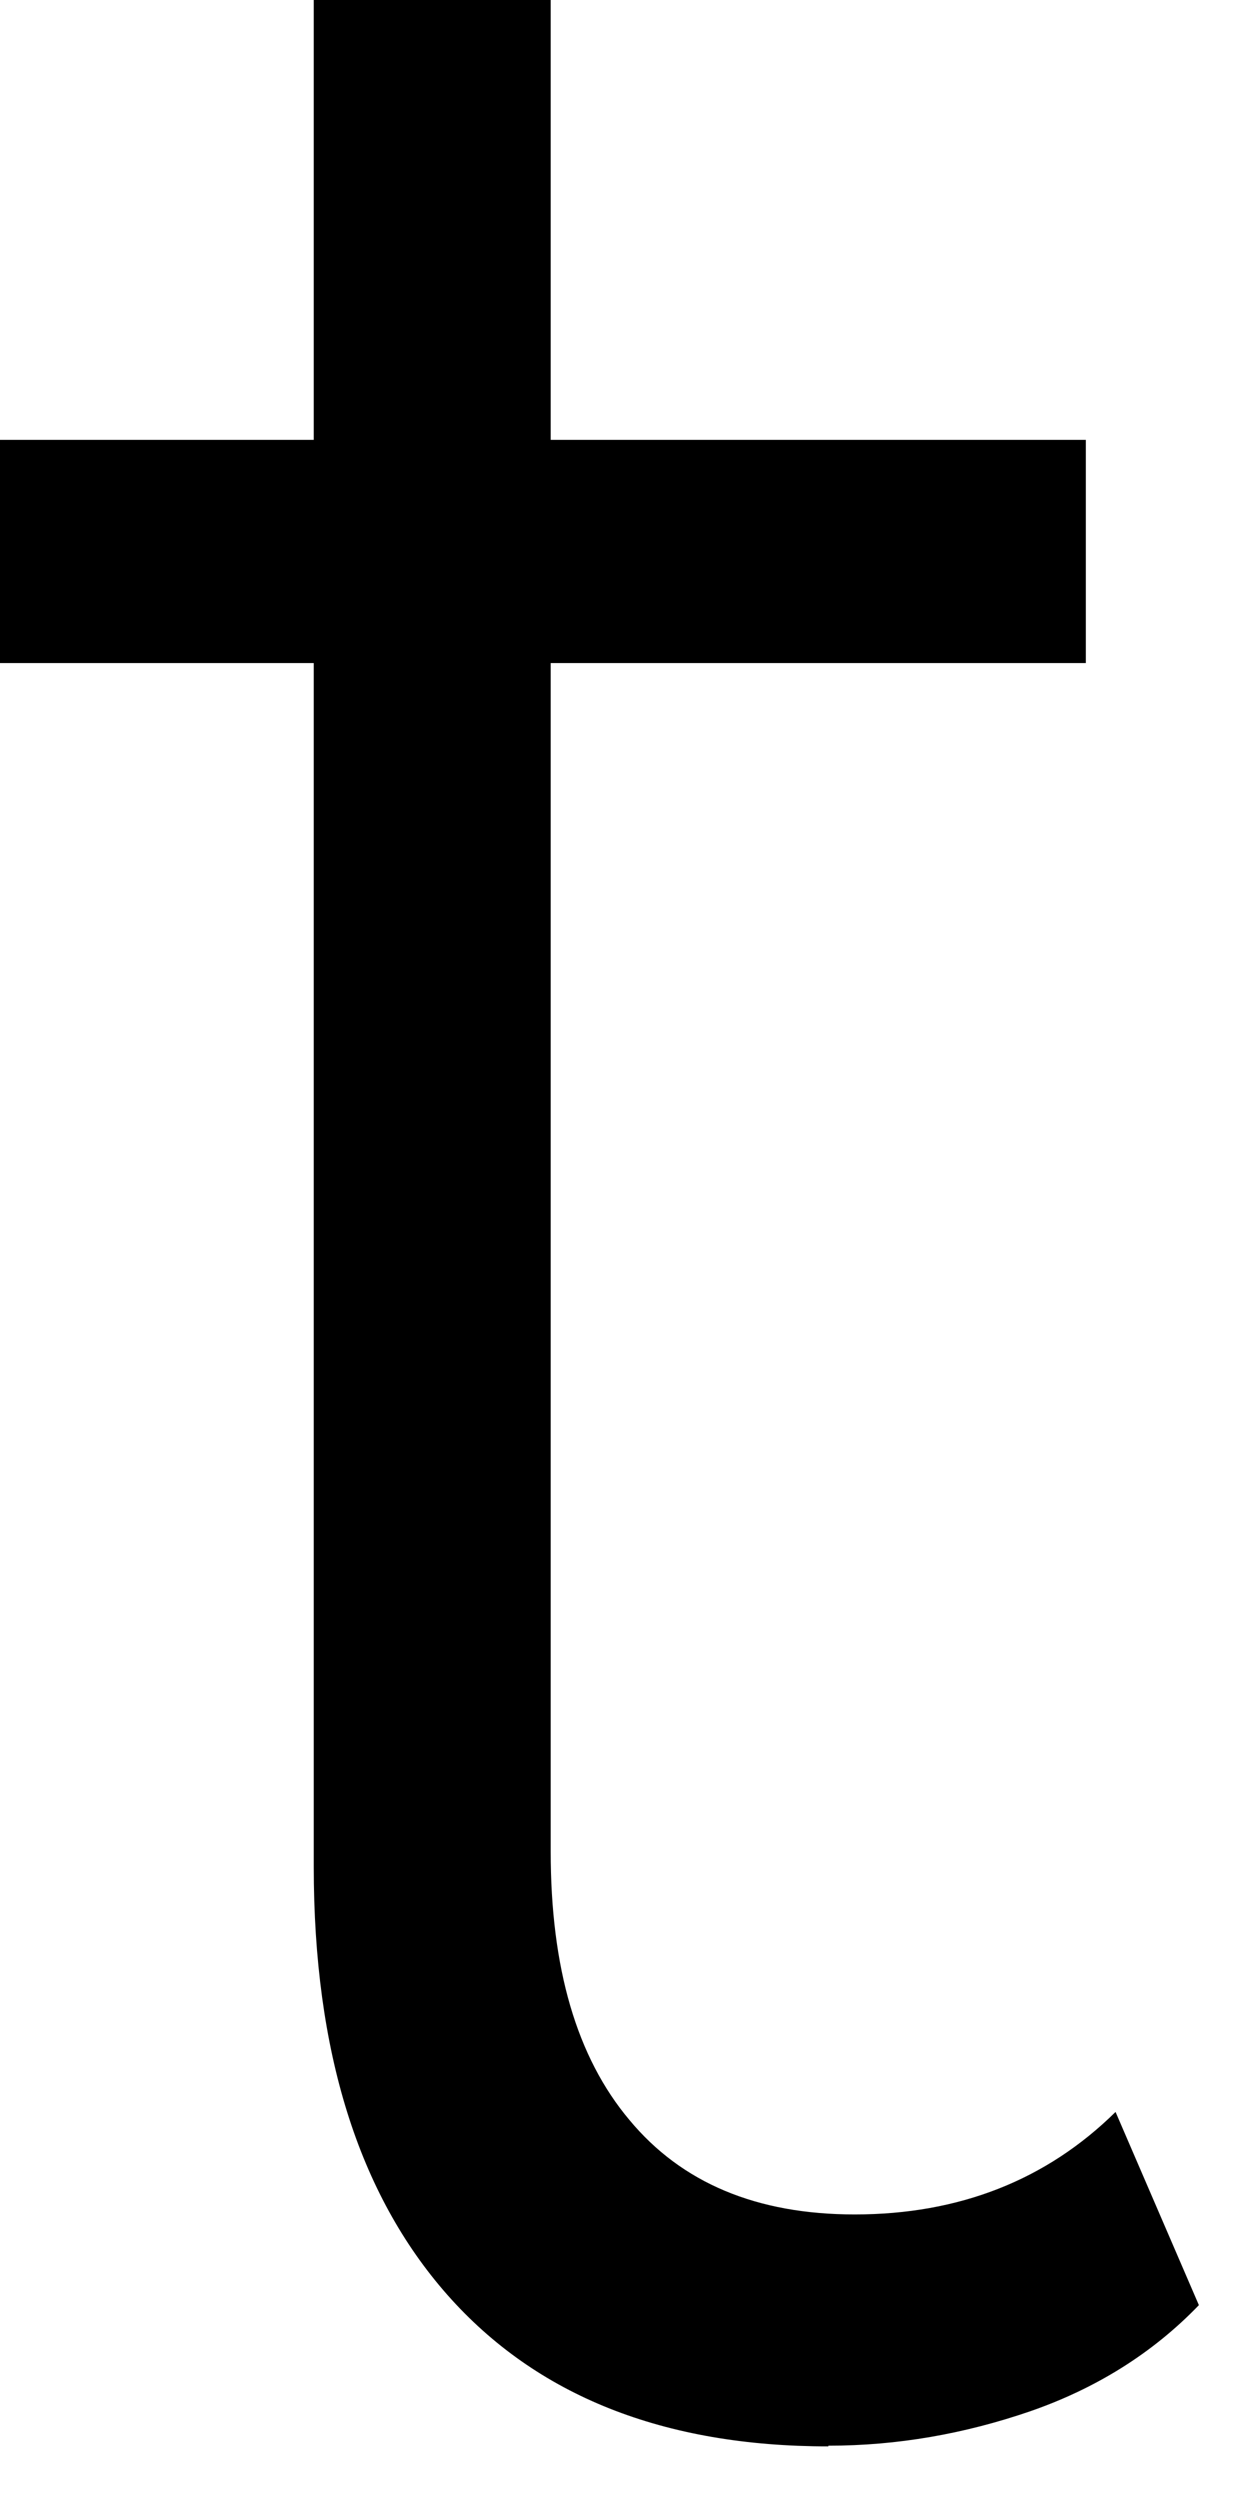 <?xml version="1.0" encoding="utf-8"?>
<svg xmlns="http://www.w3.org/2000/svg" fill="none" height="100%" overflow="visible" preserveAspectRatio="none" style="display: block;" viewBox="0 0 9 18" width="100%">
<path d="M0 4.774V3.167H7.818V4.774H0ZM5.964 17.614C4.778 17.614 3.863 17.25 3.221 16.523C2.58 15.796 2.259 14.769 2.259 13.441V0H3.965V13.33C3.965 14.168 4.151 14.811 4.532 15.264C4.908 15.717 5.448 15.944 6.154 15.944C6.907 15.944 7.535 15.696 8.032 15.206L8.632 16.597C8.297 16.945 7.888 17.198 7.418 17.361C6.944 17.524 6.461 17.609 5.964 17.609V17.614Z" fill="black" id="Vector"/>
</svg>
